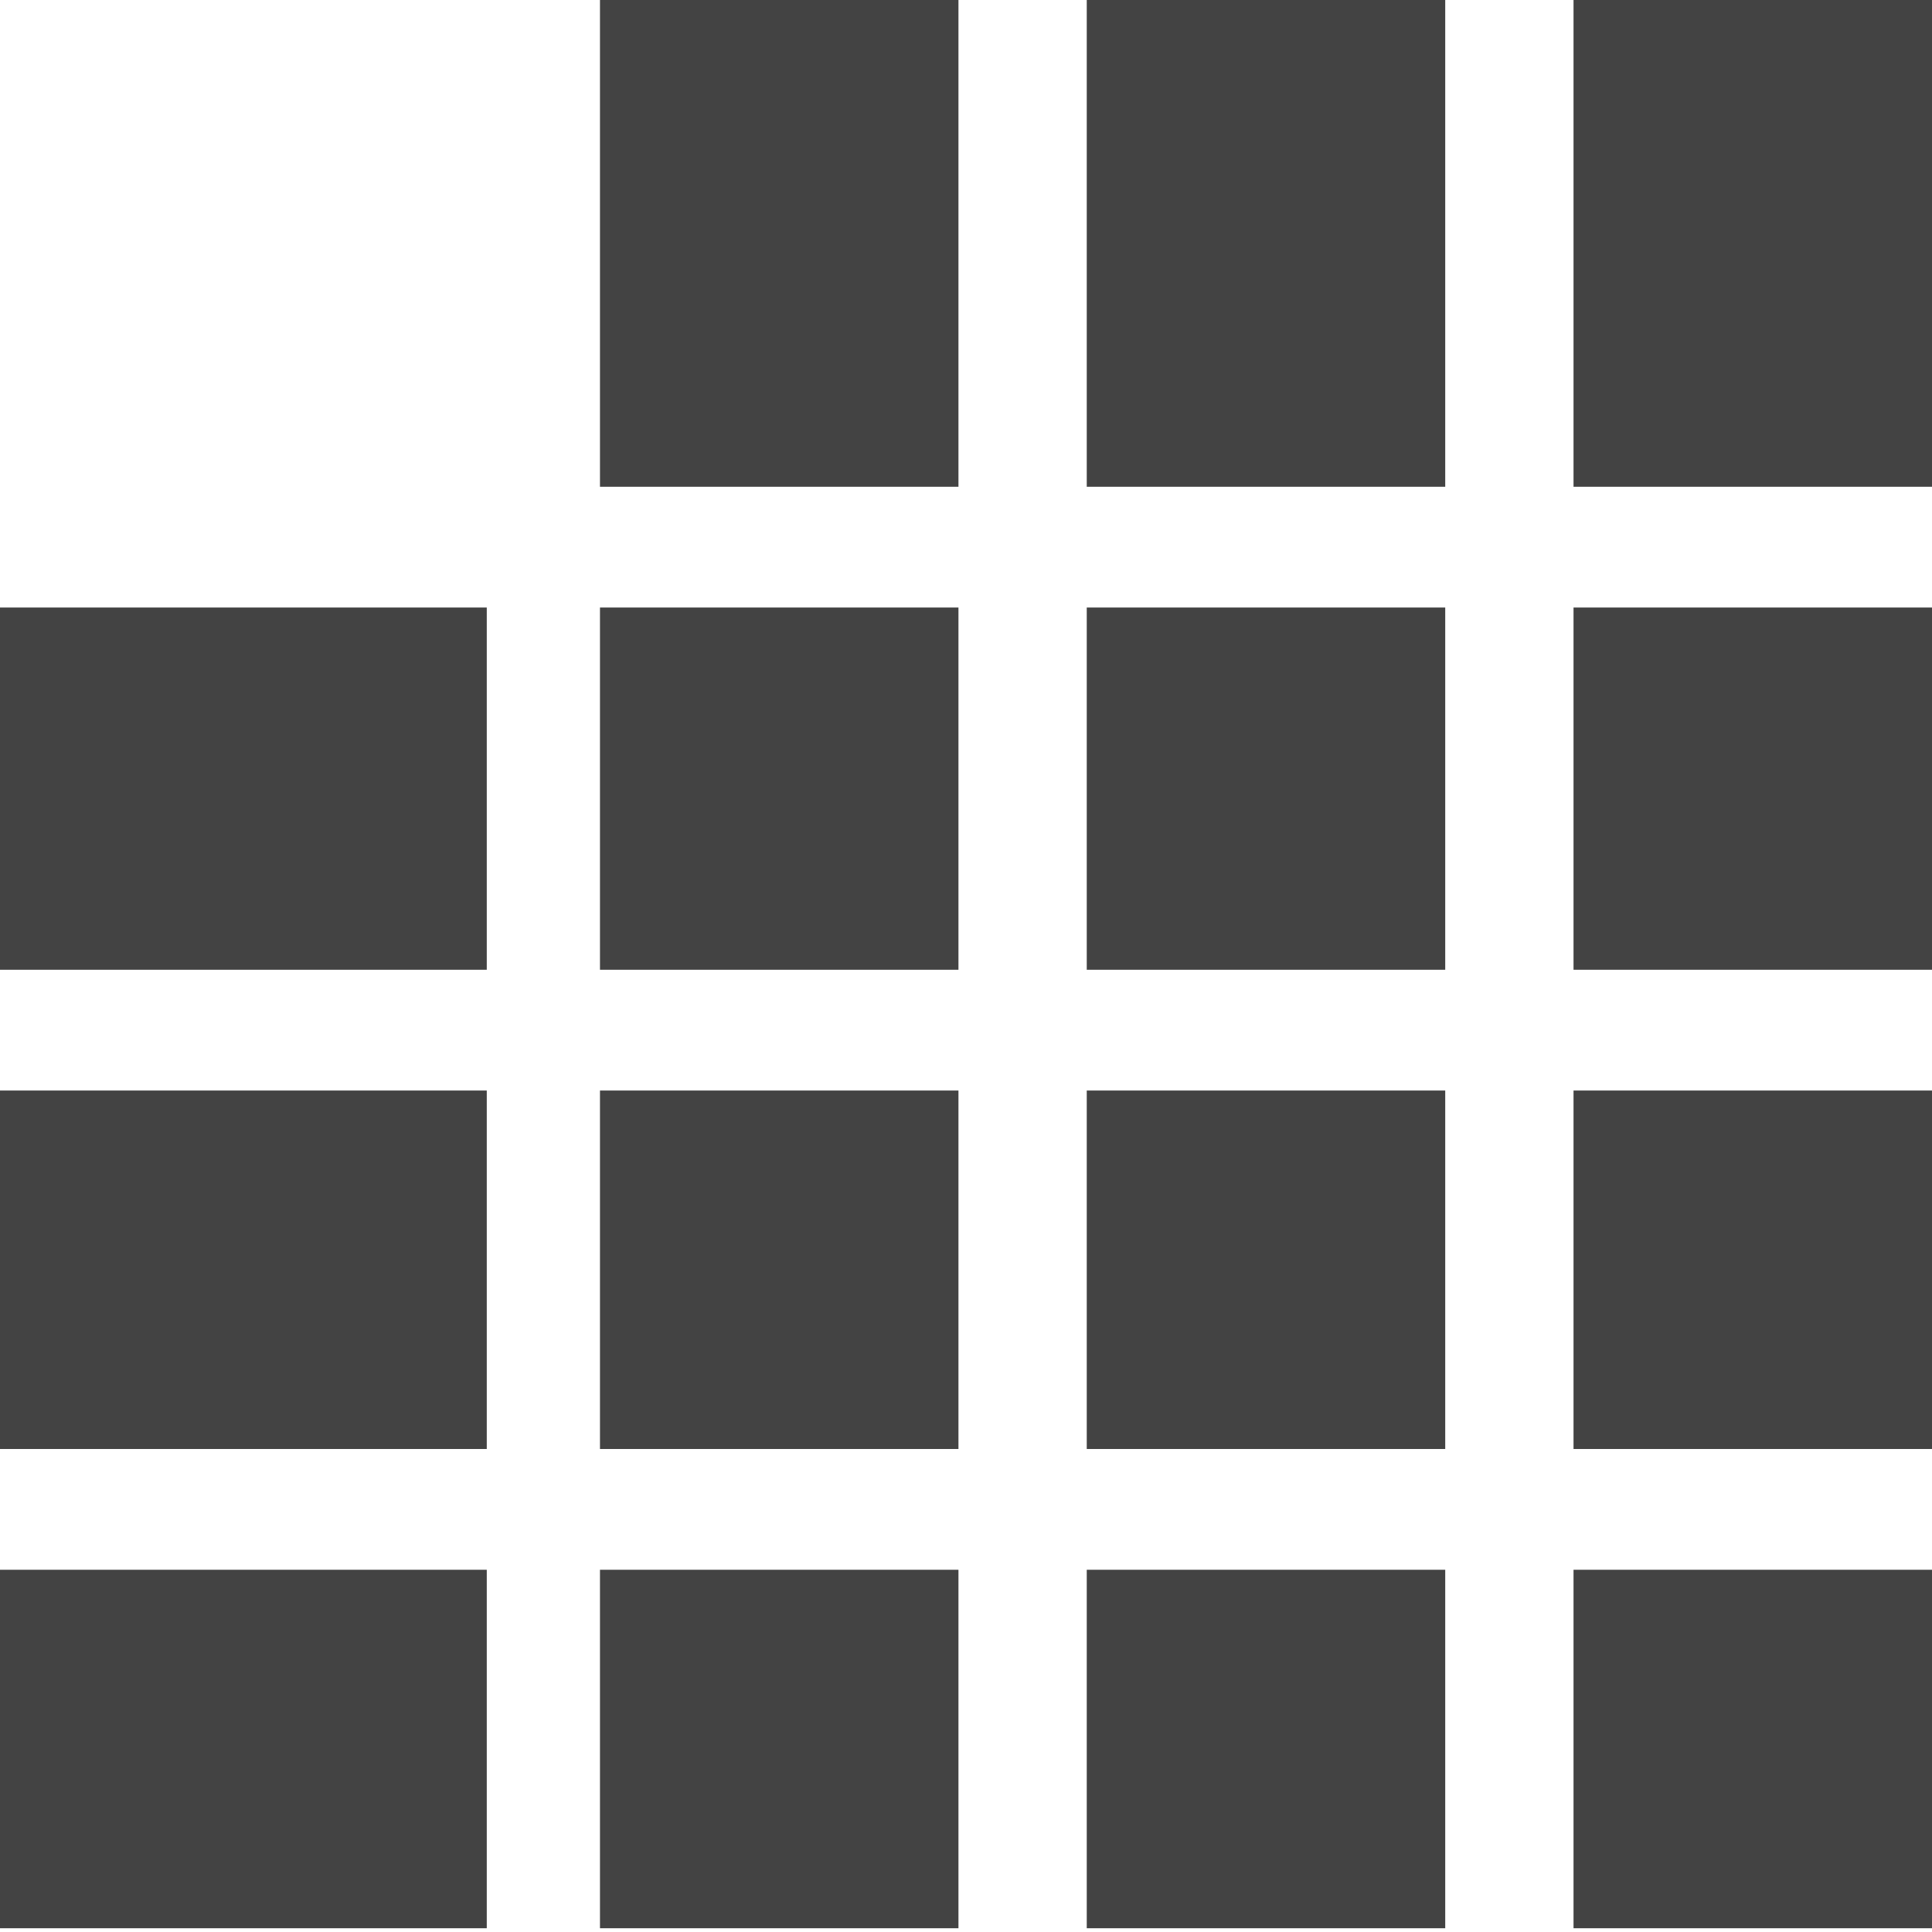 <?xml version="1.0" encoding="utf-8"?>
<svg version="1.1" xmlns="http://www.w3.org/2000/svg" xmlns:xlink="http://www.w3.org/1999/xlink" viewBox="0 0 512 512">
    <path transform="scale(1, -1) translate(0, -512)" fill="#434343" d="M239 420c1 0 1 0 1 0 0 0 0 0 1 0z m273 92l-95 0 0-129 95 0z m-129 0l-95 0 0-129 95 0z m-129 0l-95 0 0-129 95 0z m-13-216c-1 0-1 0-1 0 0 0 0 0-1 0z m271 55l-95 0 0-96 95 0z m-129 0l-95 0 0-96 95 0z m-129 0l-95 0 0-96 95 0z m-13-182c-1 0-1 0-1 0 0 0 0 0-1 0z m271 54l-95 0 0-95 95 0z m-129 0l-95 0 0-95 95 0z m-129 0l-95 0 0-95 95 0z m-13-181c-1 0-1 0-1 0 0 0 0 0-1 0z m271 54l-95 0 0-95 95 0z m-129 0l-95 0 0-95 95 0z m-129 0l-95 0 0-95 95 0z m-143 200c-1 0-1 0-1 0-1 0-1 0-1 0z m18 55l-129 0 0-96 129 0z m-18-182c-1 0-1 0-1 0-1 0-1 0-1 0z m18 54l-129 0 0-95 129 0z m-18-181c-1 0-1 0-1 0-1 0-1 0-1 0z m18 54l-129 0 0-95 129 0z" />
</svg>
